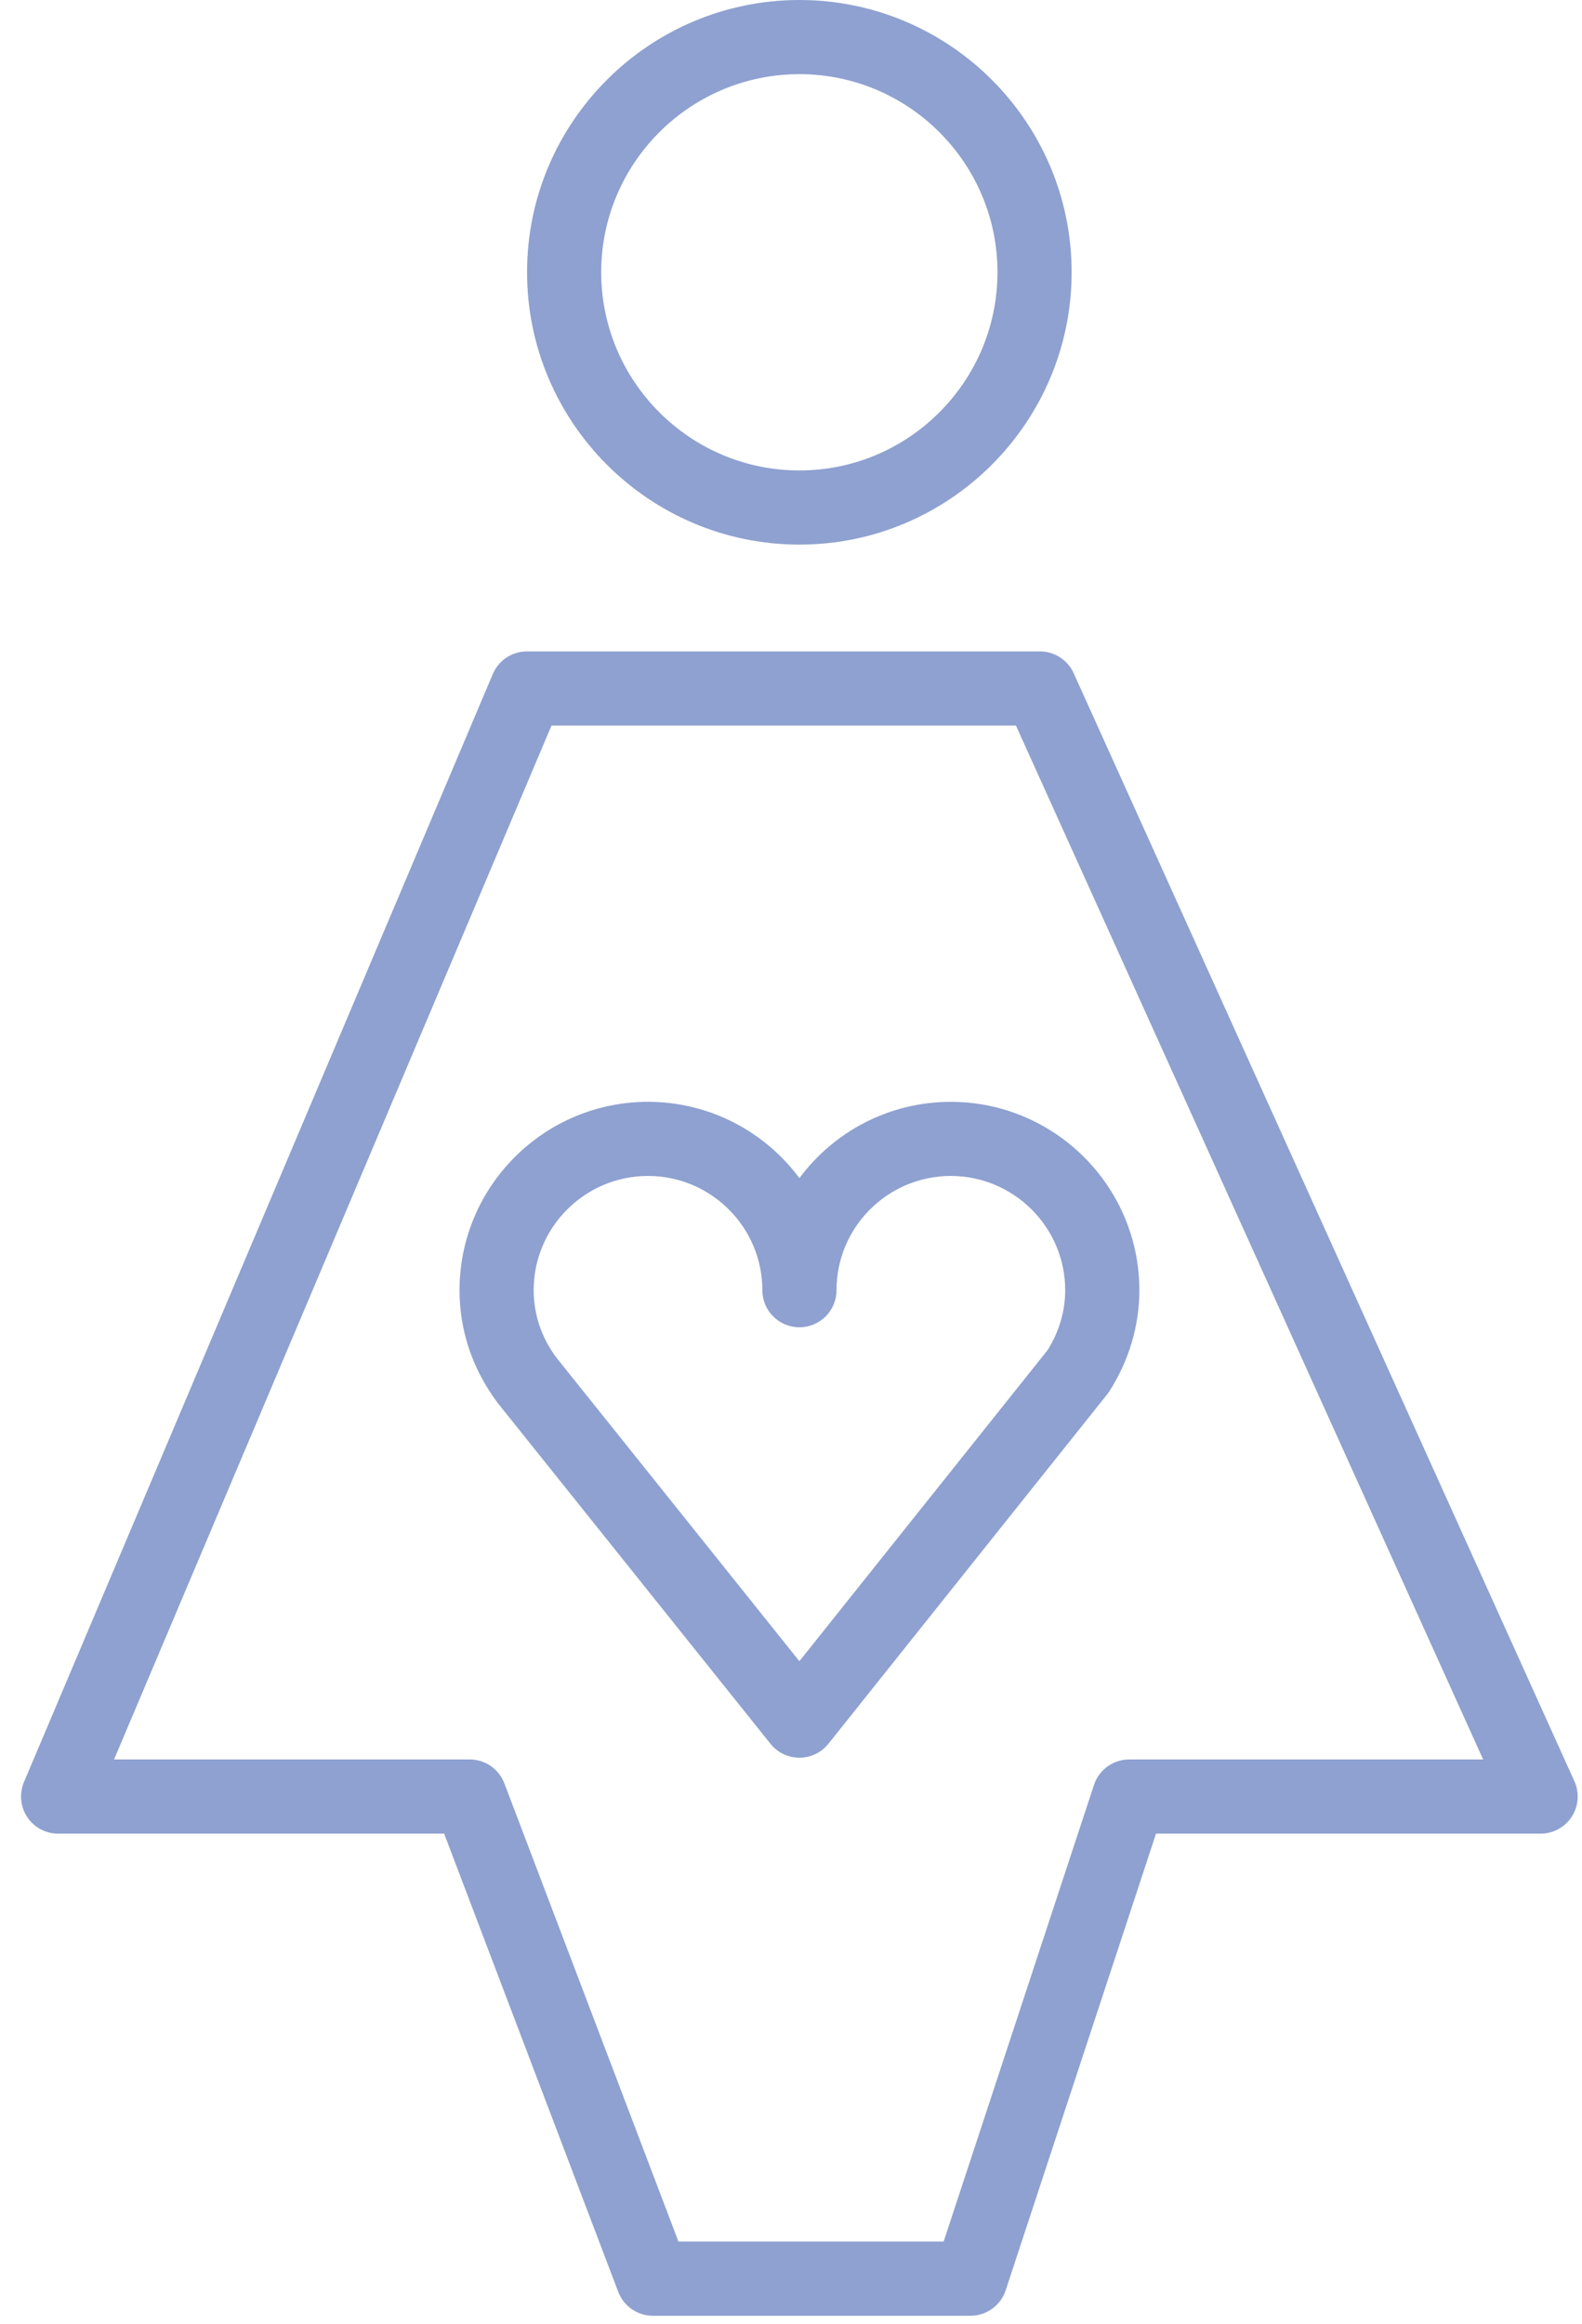 <?xml version="1.0" encoding="UTF-8"?> <svg xmlns="http://www.w3.org/2000/svg" width="64" height="94" viewBox="0 0 64 94" fill="none"> <path d="M32.34 47.654C30.949 45.782 28.721 44.568 26.213 44.568C22.01 44.568 18.59 47.986 18.59 52.189C18.59 53.825 19.115 55.391 20.14 56.755L31.17 70.535C31.454 70.89 31.886 71.097 32.341 71.097H32.342C32.798 71.097 33.229 70.889 33.514 70.533L44.786 56.406C44.818 56.366 44.848 56.324 44.876 56.281C45.672 55.04 46.093 53.625 46.093 52.19C46.093 47.988 42.67 44.569 38.463 44.569C35.957 44.568 33.731 45.782 32.34 47.654ZM43.093 52.188C43.093 53.025 42.85 53.857 42.39 54.598L32.339 67.194L22.511 54.916C21.908 54.113 21.59 53.169 21.59 52.187C21.59 49.639 23.664 47.566 26.213 47.566C28.765 47.566 30.841 49.639 30.841 52.187C30.841 53.016 31.513 53.687 32.341 53.687C33.169 53.687 33.841 53.016 33.841 52.187C33.841 49.639 35.914 47.566 38.463 47.566C41.016 47.568 43.093 49.64 43.093 52.188Z" fill="#8EA1D0"></path> <path d="M32.341 22.029C38.413 22.029 43.353 17.086 43.353 11.01C43.353 4.939 38.414 0 32.341 0C26.266 0 21.322 4.939 21.322 11.01C21.323 17.086 26.266 22.029 32.341 22.029ZM32.341 3C36.759 3 40.353 6.593 40.353 11.01C40.353 15.432 36.759 19.029 32.341 19.029C27.919 19.029 24.322 15.432 24.322 11.01C24.323 6.593 27.919 3 32.341 3Z" fill="#8EA1D0"></path> <path d="M63.693 72.05L43.436 27.231C43.193 26.694 42.659 26.349 42.069 26.349H21.318C20.715 26.349 20.172 26.709 19.936 27.265L0.969 72.084C0.774 72.548 0.823 73.078 1.101 73.497C1.378 73.917 1.848 74.169 2.351 74.169H17.968L25.011 92.703C25.233 93.285 25.79 93.67 26.413 93.67H39.26C39.907 93.67 40.482 93.254 40.685 92.639L46.767 74.169H62.326C62.836 74.169 63.31 73.91 63.587 73.482C63.862 73.054 63.903 72.515 63.693 72.05ZM45.682 71.168C45.035 71.168 44.46 71.584 44.257 72.199L38.175 90.669H27.447L20.404 72.135C20.182 71.553 19.625 71.168 19.002 71.168H4.614L22.311 29.348H41.1L60 71.168H45.682V71.168Z" fill="#8EA1D0"></path> </svg> 